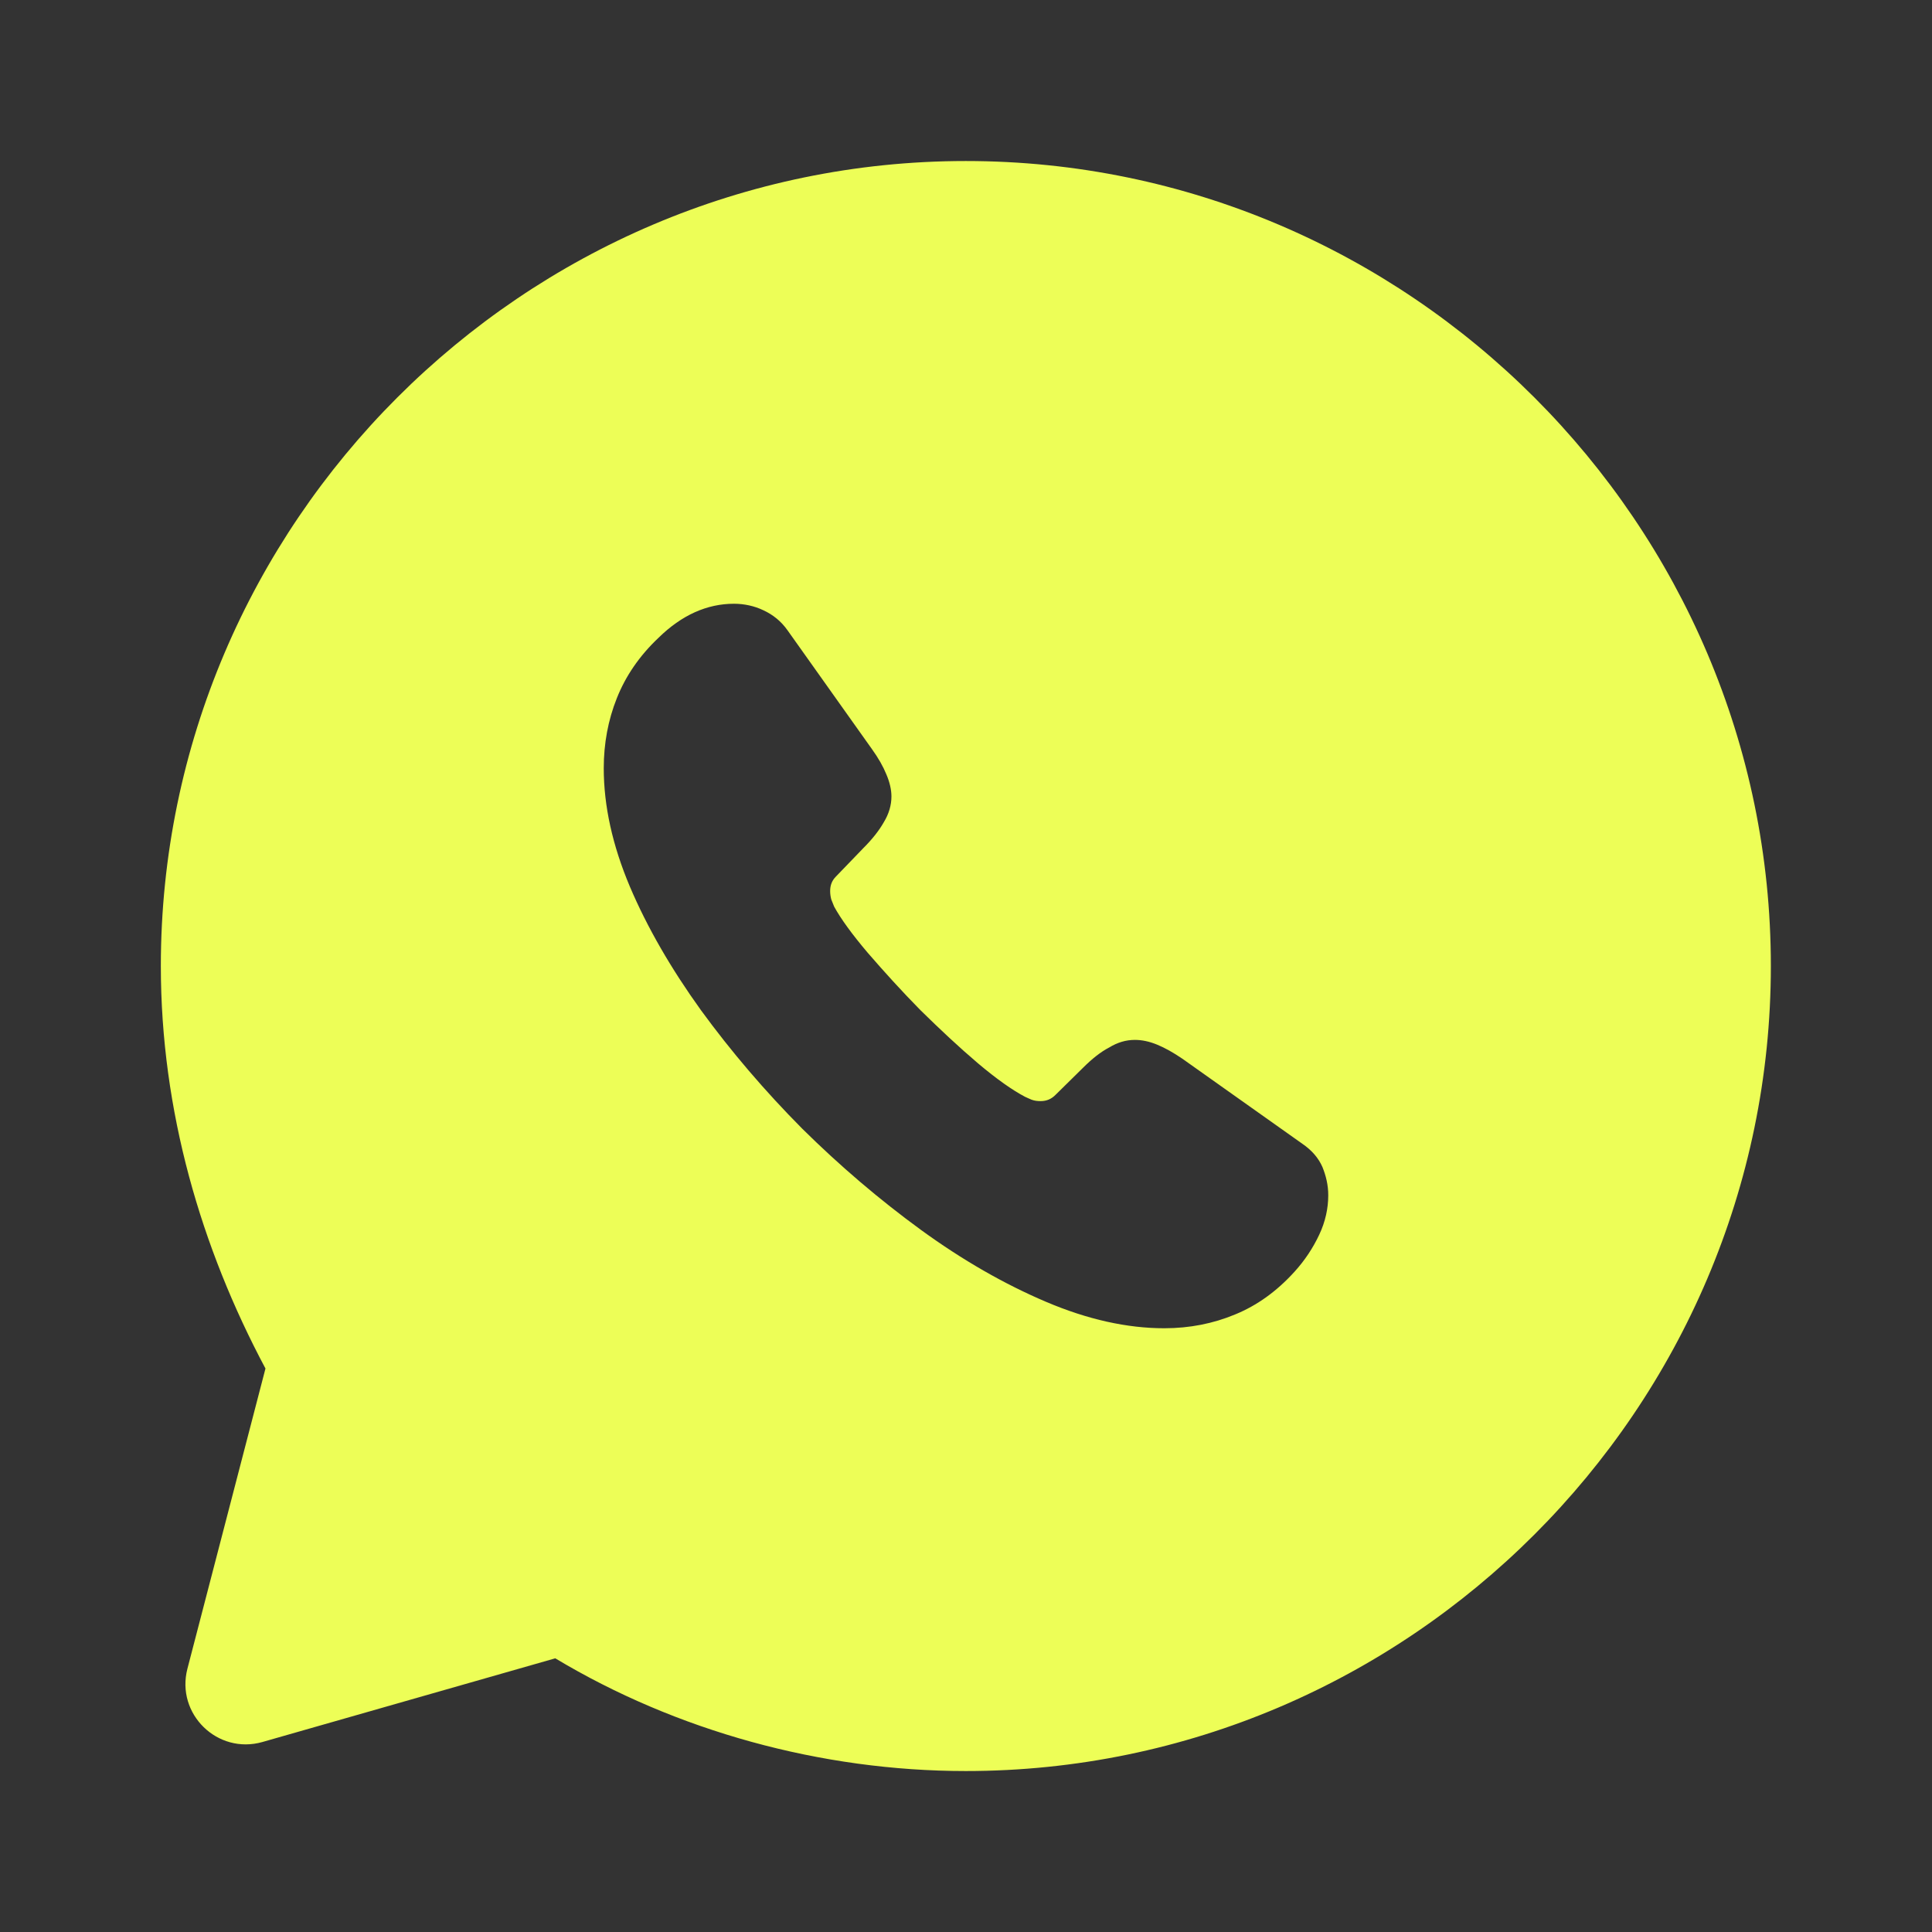 <?xml version="1.0" encoding="UTF-8"?> <svg xmlns="http://www.w3.org/2000/svg" width="32" height="32" viewBox="0 0 32 32" fill="none"><rect x="0" y="0" width="32" height="32" fill="#333333" stroke="none"/><path fill-rule="evenodd" clip-rule="evenodd" d="M15.997 29.334C13.597 29.334 11.197 28.667 9.197 27.467L4.347 28.853C3.603 29.065 2.91 28.389 3.104 27.64L4.397 22.667C3.331 20.667 2.664 18.4 2.664 16C2.664 8.667 8.664 2.667 15.997 2.667C23.331 2.667 29.331 8.667 29.331 16C29.331 23.334 23.331 29.334 15.997 29.334ZM21.85 20.452C21.952 20.236 22 20.014 22 19.798C22 19.63 21.964 19.48 21.904 19.33C21.838 19.18 21.73 19.054 21.573 18.946L19.584 17.536C19.434 17.434 19.296 17.356 19.164 17.302C19.032 17.248 18.911 17.224 18.797 17.224C18.647 17.224 18.509 17.266 18.371 17.35C18.232 17.422 18.088 17.536 17.938 17.686L17.481 18.136C17.415 18.202 17.337 18.238 17.235 18.238C17.181 18.238 17.133 18.232 17.085 18.214C17.065 18.206 17.047 18.198 17.03 18.19C17.011 18.181 16.993 18.172 16.977 18.166C16.772 18.058 16.514 17.878 16.201 17.614C15.883 17.344 15.57 17.05 15.246 16.732C14.933 16.414 14.645 16.096 14.375 15.784C14.11 15.472 13.924 15.214 13.816 15.016C13.809 14.996 13.801 14.977 13.792 14.956C13.784 14.938 13.776 14.918 13.768 14.896C13.756 14.848 13.75 14.806 13.75 14.758C13.75 14.662 13.78 14.584 13.846 14.518L14.303 14.044C14.447 13.9 14.561 13.756 14.639 13.618C14.723 13.48 14.765 13.336 14.765 13.192C14.765 13.078 14.735 12.952 14.681 12.826C14.627 12.694 14.549 12.556 14.441 12.406L13.047 10.444C12.938 10.288 12.8 10.18 12.644 10.108C12.494 10.036 12.325 10 12.157 10C11.713 10 11.292 10.186 10.907 10.564C10.589 10.864 10.361 11.2 10.216 11.566C10.072 11.926 10 12.316 10 12.724C10 13.348 10.144 14.002 10.433 14.686C10.721 15.364 11.118 16.048 11.61 16.732C12.109 17.416 12.668 18.07 13.287 18.694C13.912 19.312 14.567 19.87 15.258 20.374C15.943 20.872 16.634 21.268 17.325 21.562C18.016 21.856 18.671 22 19.284 22C19.705 22 20.095 21.922 20.456 21.772C20.822 21.622 21.147 21.388 21.441 21.064C21.615 20.872 21.748 20.668 21.85 20.452Z" fill="#EDFE57"></path></svg> 